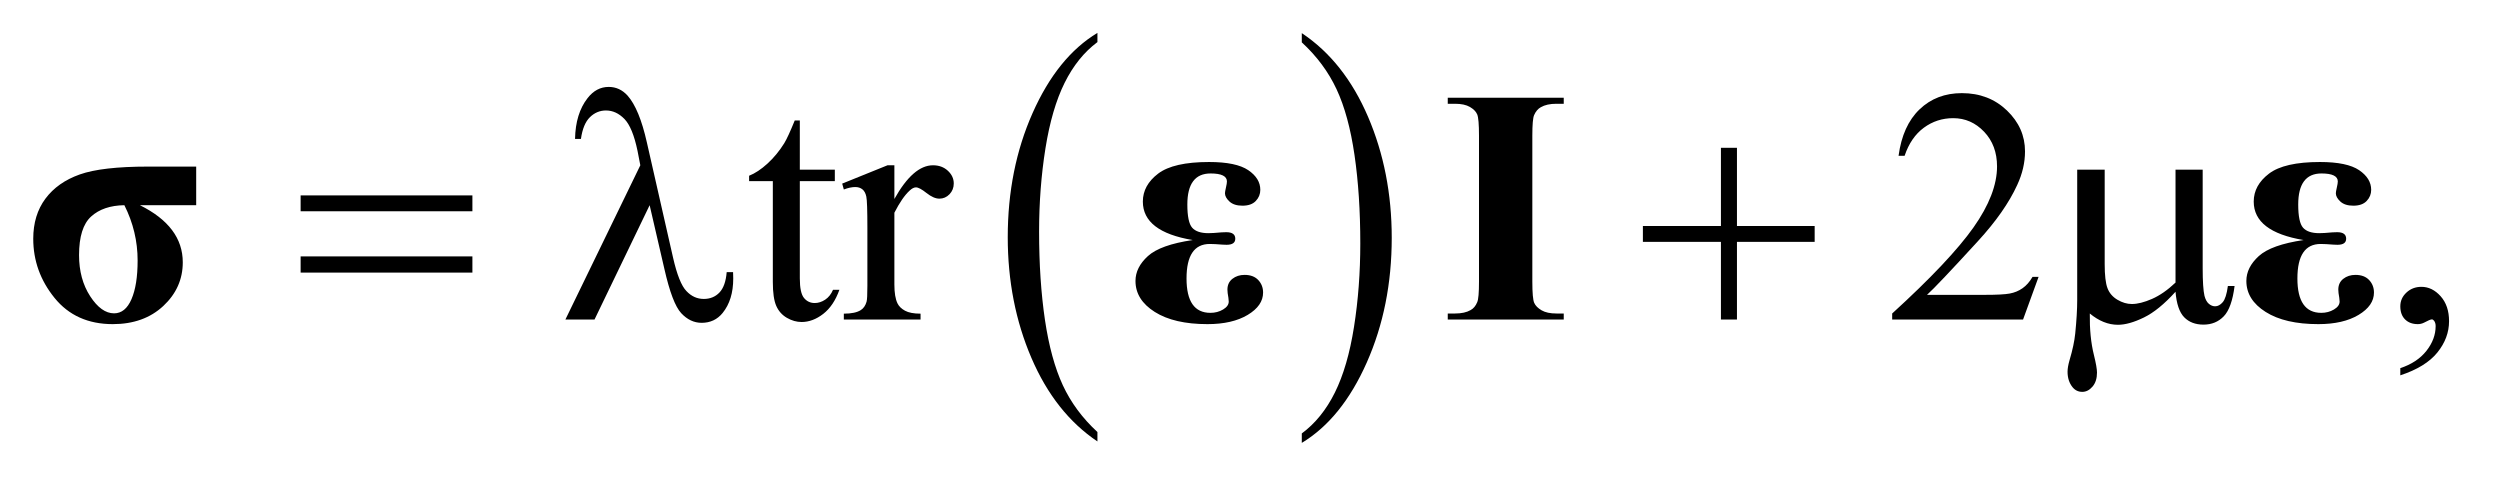 <?xml version="1.0" encoding="UTF-8"?>
<!DOCTYPE svg PUBLIC '-//W3C//DTD SVG 1.0//EN'
          'http://www.w3.org/TR/2001/REC-SVG-20010904/DTD/svg10.dtd'>
<svg stroke-dasharray="none" shape-rendering="auto" xmlns="http://www.w3.org/2000/svg" font-family="'Dialog'" text-rendering="auto" width="117" fill-opacity="1" color-interpolation="auto" color-rendering="auto" preserveAspectRatio="xMidYMid meet" font-size="12px" viewBox="0 0 117 23" fill="black" xmlns:xlink="http://www.w3.org/1999/xlink" stroke="black" image-rendering="auto" stroke-miterlimit="10" stroke-linecap="square" stroke-linejoin="miter" font-style="normal" stroke-width="1" height="23" stroke-dashoffset="0" font-weight="normal" stroke-opacity="1"
><!--Generated by the Batik Graphics2D SVG Generator--><defs id="genericDefs"
  /><g
  ><defs id="defs1"
    ><clipPath clipPathUnits="userSpaceOnUse" id="clipPath1"
      ><path d="M0.891 1.455 L75.111 1.455 L75.111 15.705 L0.891 15.705 L0.891 1.455 Z"
      /></clipPath
      ><clipPath clipPathUnits="userSpaceOnUse" id="clipPath2"
      ><path d="M28.457 46.489 L28.457 501.746 L2399.699 501.746 L2399.699 46.489 Z"
      /></clipPath
    ></defs
    ><g transform="scale(1.576,1.576) translate(-0.891,-1.455) matrix(0.031,0,0,0.031,0,0)"
    ><path d="M1079.984 460.781 L1079.984 469.797 Q1039.359 442.516 1016.719 389.703 Q994.078 336.891 994.078 274.125 Q994.078 208.828 1017.891 155.188 Q1041.703 101.531 1079.984 78.438 L1079.984 87.25 Q1060.844 101.531 1048.547 126.312 Q1036.25 151.078 1030.172 189.188 Q1024.109 227.297 1024.109 268.656 Q1024.109 315.484 1029.703 353.281 Q1035.312 391.062 1046.828 415.938 Q1058.359 440.828 1079.984 460.781 Z" stroke="none" clip-path="url(#clipPath2)"
    /></g
    ><g transform="matrix(0.049,0,0,0.049,-1.404,-2.293)"
    ><path d="M1272 87.25 L1272 78.438 Q1312.625 105.516 1335.266 158.328 Q1357.906 211.125 1357.906 273.906 Q1357.906 339.203 1334.094 392.953 Q1310.281 446.703 1272 469.797 L1272 460.781 Q1291.297 446.5 1303.594 421.719 Q1315.891 396.953 1321.875 358.953 Q1327.875 320.938 1327.875 279.375 Q1327.875 232.75 1322.344 194.859 Q1316.828 156.953 1305.234 132.078 Q1293.641 107.203 1272 87.25 Z" stroke="none" clip-path="url(#clipPath2)"
    /></g
    ><g transform="matrix(0.049,0,0,0.049,-1.404,-2.293)"
    ><path d="M792.562 161.844 L792.562 208.875 L826 208.875 L826 219.812 L792.562 219.812 L792.562 312.625 Q792.562 326.531 796.547 331.375 Q800.531 336.219 806.781 336.219 Q811.938 336.219 816.781 333.016 Q821.625 329.812 824.281 323.562 L830.375 323.562 Q824.906 338.875 814.906 346.609 Q804.906 354.344 794.281 354.344 Q787.094 354.344 780.219 350.359 Q773.344 346.375 770.062 338.953 Q766.781 331.531 766.781 316.062 L766.781 219.812 L744.125 219.812 L744.125 214.656 Q752.719 211.219 761.703 203.016 Q770.688 194.812 777.719 183.562 Q781.312 177.625 787.719 161.844 L792.562 161.844 ZM882.875 204.656 L882.875 236.844 Q900.844 204.656 919.75 204.656 Q928.344 204.656 933.969 209.891 Q939.594 215.125 939.594 222 Q939.594 228.094 935.531 232.312 Q931.469 236.531 925.844 236.531 Q920.375 236.531 913.578 231.141 Q906.781 225.75 903.5 225.75 Q900.688 225.75 897.406 228.875 Q890.375 235.281 882.875 249.969 L882.875 318.562 Q882.875 330.438 885.844 336.531 Q887.875 340.75 893.031 343.562 Q898.188 346.375 907.875 346.375 L907.875 352 L834.594 352 L834.594 346.375 Q845.531 346.375 850.844 342.938 Q854.75 340.438 856.312 334.969 Q857.094 332.312 857.094 319.812 L857.094 264.344 Q857.094 239.344 856.078 234.578 Q855.062 229.812 852.328 227.625 Q849.594 225.438 845.531 225.438 Q840.688 225.438 834.594 227.781 L833.031 222.156 L876.312 204.656 L882.875 204.656 ZM1975.719 311.219 L1960.875 352 L1835.875 352 L1835.875 346.219 Q1891.031 295.906 1913.531 264.031 Q1936.031 232.156 1936.031 205.75 Q1936.031 185.594 1923.688 172.625 Q1911.344 159.656 1894.156 159.656 Q1878.531 159.656 1866.109 168.797 Q1853.688 177.938 1847.75 195.594 L1841.969 195.594 Q1845.875 166.688 1862.047 151.219 Q1878.219 135.75 1902.438 135.75 Q1928.219 135.75 1945.484 152.312 Q1962.75 168.875 1962.75 191.375 Q1962.75 207.469 1955.25 223.562 Q1943.688 248.875 1917.75 277.156 Q1878.844 319.656 1869.156 328.406 L1924.469 328.406 Q1941.344 328.406 1948.141 327.156 Q1954.938 325.906 1960.406 322.078 Q1965.875 318.25 1969.938 311.219 L1975.719 311.219 ZM2321.188 405.281 L2321.188 398.406 Q2337.281 393.094 2346.109 381.922 Q2354.938 370.75 2354.938 358.25 Q2354.938 355.281 2353.531 353.25 Q2352.438 351.844 2351.344 351.844 Q2349.625 351.844 2343.844 354.969 Q2341.031 356.375 2337.906 356.375 Q2330.25 356.375 2325.719 351.844 Q2321.188 347.312 2321.188 339.344 Q2321.188 331.688 2327.047 326.219 Q2332.906 320.75 2341.344 320.75 Q2351.656 320.75 2359.703 329.734 Q2367.75 338.719 2367.75 353.562 Q2367.75 369.656 2356.578 383.484 Q2345.406 397.312 2321.188 405.281 Z" stroke="none" clip-path="url(#clipPath2)"
    /></g
    ><g transform="matrix(0.049,0,0,0.049,-1.404,-2.293)"
    ><path d="M315.781 233.406 L479.844 233.406 L479.844 248.562 L315.781 248.562 L315.781 233.406 ZM315.781 291.688 L479.844 291.688 L479.844 307.156 L315.781 307.156 L315.781 291.688 ZM649.125 242.781 L596.469 352 L568.656 352 L640.219 204.656 L637.562 190.906 Q632.875 168.406 624.984 160.359 Q617.094 152.312 607.406 152.312 Q598.656 152.312 592.094 158.719 Q585.531 165.125 583.5 179.5 L577.875 179.5 Q578.344 155.125 589.906 140.438 Q598.188 129.812 610.062 129.812 Q620.531 129.812 628.031 138.094 Q639.281 150.75 646.469 182.781 L671.469 292.781 Q677.094 317.469 684.281 324.812 Q691.312 332.312 700.844 332.312 Q709.906 332.312 715.766 326.219 Q721.625 320.125 722.719 306.688 L728.812 306.688 Q728.969 310.75 728.969 312.781 Q728.969 333.25 718.812 345.75 Q711.156 355.125 698.812 355.125 Q687.875 355.125 679.281 345.906 Q670.688 336.688 663.188 303.562 L649.125 242.781 ZM1672.312 187.938 L1687.625 187.938 L1687.625 262.625 L1761.844 262.625 L1761.844 277.781 L1687.625 277.781 L1687.625 352 L1672.312 352 L1672.312 277.781 L1597.781 277.781 L1597.781 262.625 L1672.312 262.625 L1672.312 187.938 ZM2132.438 208.875 L2132.438 303.094 Q2132.438 321.844 2134.156 329.344 Q2135.562 334.656 2138.375 337 Q2141.188 339.344 2144.312 339.344 Q2148.219 339.344 2151.578 335.438 Q2154.938 331.531 2156.5 319.969 L2162.906 319.969 Q2160.25 340.906 2152.594 348.875 Q2144.938 356.844 2133.219 356.844 Q2121.656 356.844 2114.781 349.812 Q2107.906 342.781 2106.5 325.438 Q2090.562 343.094 2076.266 350.047 Q2061.969 357 2051.5 357 Q2044.469 357 2037.75 354.266 Q2031.031 351.531 2024.625 346.219 Q2024.312 368.875 2028.531 385.75 Q2031.5 397.781 2031.5 402.625 Q2031.5 411.062 2027.203 416.062 Q2022.906 421.062 2017.438 421.062 Q2011.812 421.062 2008.219 416.688 Q2003.375 410.75 2003.375 401.844 Q2003.375 397.469 2005.25 390.906 Q2009.625 376.219 2010.719 365.281 Q2012.594 346.531 2012.594 333.406 L2012.594 208.875 L2038.844 208.875 L2038.844 299.031 Q2038.844 314.969 2041.5 322 Q2044.156 329.031 2051.031 333.094 Q2057.906 337.156 2064.781 337.156 Q2072.906 337.156 2084 332.312 Q2095.094 327.469 2106.5 316.688 L2106.5 208.875 L2132.438 208.875 Z" stroke="none" clip-path="url(#clipPath2)"
    /></g
    ><g transform="matrix(0.049,0,0,0.049,-1.404,-2.293)"
    ><path d="M216.031 205.906 L216.031 242.781 L162.281 242.781 Q203.219 263.094 203.219 297.312 Q203.219 321.688 184.625 339.031 Q166.031 356.375 136.344 356.375 Q101.031 356.375 80.719 331.297 Q60.406 306.219 60.406 274.812 Q60.406 252.156 72.047 236.531 Q83.688 220.906 104.859 213.406 Q126.031 205.906 170.094 205.906 L216.031 205.906 ZM147.438 242.781 Q127.281 243.094 115.719 253.562 Q104.156 264.031 104.156 290.438 Q104.156 313.406 114.781 329.734 Q125.406 346.062 137.594 346.062 Q148.375 346.062 154.234 332.547 Q160.094 319.031 160.094 295.594 Q160.094 267.938 147.438 242.781 ZM1167.844 276.062 Q1120.188 268.094 1120.188 239.344 Q1120.188 223.719 1134.797 212.625 Q1149.406 201.531 1183.469 201.531 Q1209.406 201.531 1220.891 209.344 Q1232.375 217.156 1232.375 228.094 Q1232.375 234.188 1228.078 238.719 Q1223.781 243.25 1215.344 243.25 Q1207.219 243.25 1202.922 239.266 Q1198.625 235.281 1198.625 231.375 Q1198.625 229.969 1199.562 225.906 Q1200.5 221.844 1200.5 220.125 Q1200.5 212.469 1184.875 212.469 Q1162.688 212.469 1162.688 242.156 Q1162.688 259.031 1167.297 264.266 Q1171.906 269.5 1182.844 269.5 Q1187.062 269.5 1195.344 268.719 Q1198.156 268.562 1199.875 268.562 Q1208.469 268.562 1208.469 274.812 Q1208.469 280.594 1200.188 280.594 Q1197.531 280.594 1189.406 279.969 Q1186.438 279.812 1184.094 279.812 Q1161.906 279.812 1161.906 312.781 Q1161.906 345.594 1184.719 345.594 Q1191.438 345.594 1196.828 342.391 Q1202.219 339.188 1202.219 334.812 Q1202.219 333.25 1201.906 331.219 Q1200.969 326.219 1200.969 323.406 Q1200.969 316.844 1205.734 313.094 Q1210.5 309.344 1217.375 309.344 Q1225.812 309.344 1230.422 314.266 Q1235.031 319.188 1235.031 326.219 Q1235.031 338.719 1220.344 347.547 Q1205.656 356.375 1181.906 356.375 Q1150.031 356.375 1131.594 344.734 Q1113.156 333.094 1113.156 315.125 Q1113.156 302.156 1125.031 291.375 Q1136.906 280.594 1167.844 276.062 ZM1522.188 346.219 L1522.188 352 L1411.406 352 L1411.406 346.219 L1418.438 346.219 Q1427.656 346.219 1433.281 342.938 Q1437.344 340.75 1439.531 335.438 Q1441.25 331.688 1441.25 315.75 L1441.25 176.375 Q1441.25 160.125 1439.531 156.062 Q1437.812 152 1432.578 148.953 Q1427.344 145.906 1418.438 145.906 L1411.406 145.906 L1411.406 140.125 L1522.188 140.125 L1522.188 145.906 L1515.156 145.906 Q1505.938 145.906 1500.312 149.188 Q1496.25 151.375 1493.906 156.688 Q1492.188 160.438 1492.188 176.375 L1492.188 315.75 Q1492.188 332 1493.984 336.062 Q1495.781 340.125 1501.016 343.172 Q1506.25 346.219 1515.156 346.219 L1522.188 346.219 ZM2228.844 276.062 Q2181.188 268.094 2181.188 239.344 Q2181.188 223.719 2195.797 212.625 Q2210.406 201.531 2244.469 201.531 Q2270.406 201.531 2281.891 209.344 Q2293.375 217.156 2293.375 228.094 Q2293.375 234.188 2289.078 238.719 Q2284.781 243.25 2276.344 243.25 Q2268.219 243.25 2263.922 239.266 Q2259.625 235.281 2259.625 231.375 Q2259.625 229.969 2260.562 225.906 Q2261.5 221.844 2261.5 220.125 Q2261.5 212.469 2245.875 212.469 Q2223.688 212.469 2223.688 242.156 Q2223.688 259.031 2228.297 264.266 Q2232.906 269.5 2243.844 269.5 Q2248.062 269.5 2256.344 268.719 Q2259.156 268.562 2260.875 268.562 Q2269.469 268.562 2269.469 274.812 Q2269.469 280.594 2261.188 280.594 Q2258.531 280.594 2250.406 279.969 Q2247.438 279.812 2245.094 279.812 Q2222.906 279.812 2222.906 312.781 Q2222.906 345.594 2245.719 345.594 Q2252.438 345.594 2257.828 342.391 Q2263.219 339.188 2263.219 334.812 Q2263.219 333.25 2262.906 331.219 Q2261.969 326.219 2261.969 323.406 Q2261.969 316.844 2266.734 313.094 Q2271.5 309.344 2278.375 309.344 Q2286.812 309.344 2291.422 314.266 Q2296.031 319.188 2296.031 326.219 Q2296.031 338.719 2281.344 347.547 Q2266.656 356.375 2242.906 356.375 Q2211.031 356.375 2192.594 344.734 Q2174.156 333.094 2174.156 315.125 Q2174.156 302.156 2186.031 291.375 Q2197.906 280.594 2228.844 276.062 Z" stroke="none" clip-path="url(#clipPath2)"
    /></g
  ></g
></svg
>

